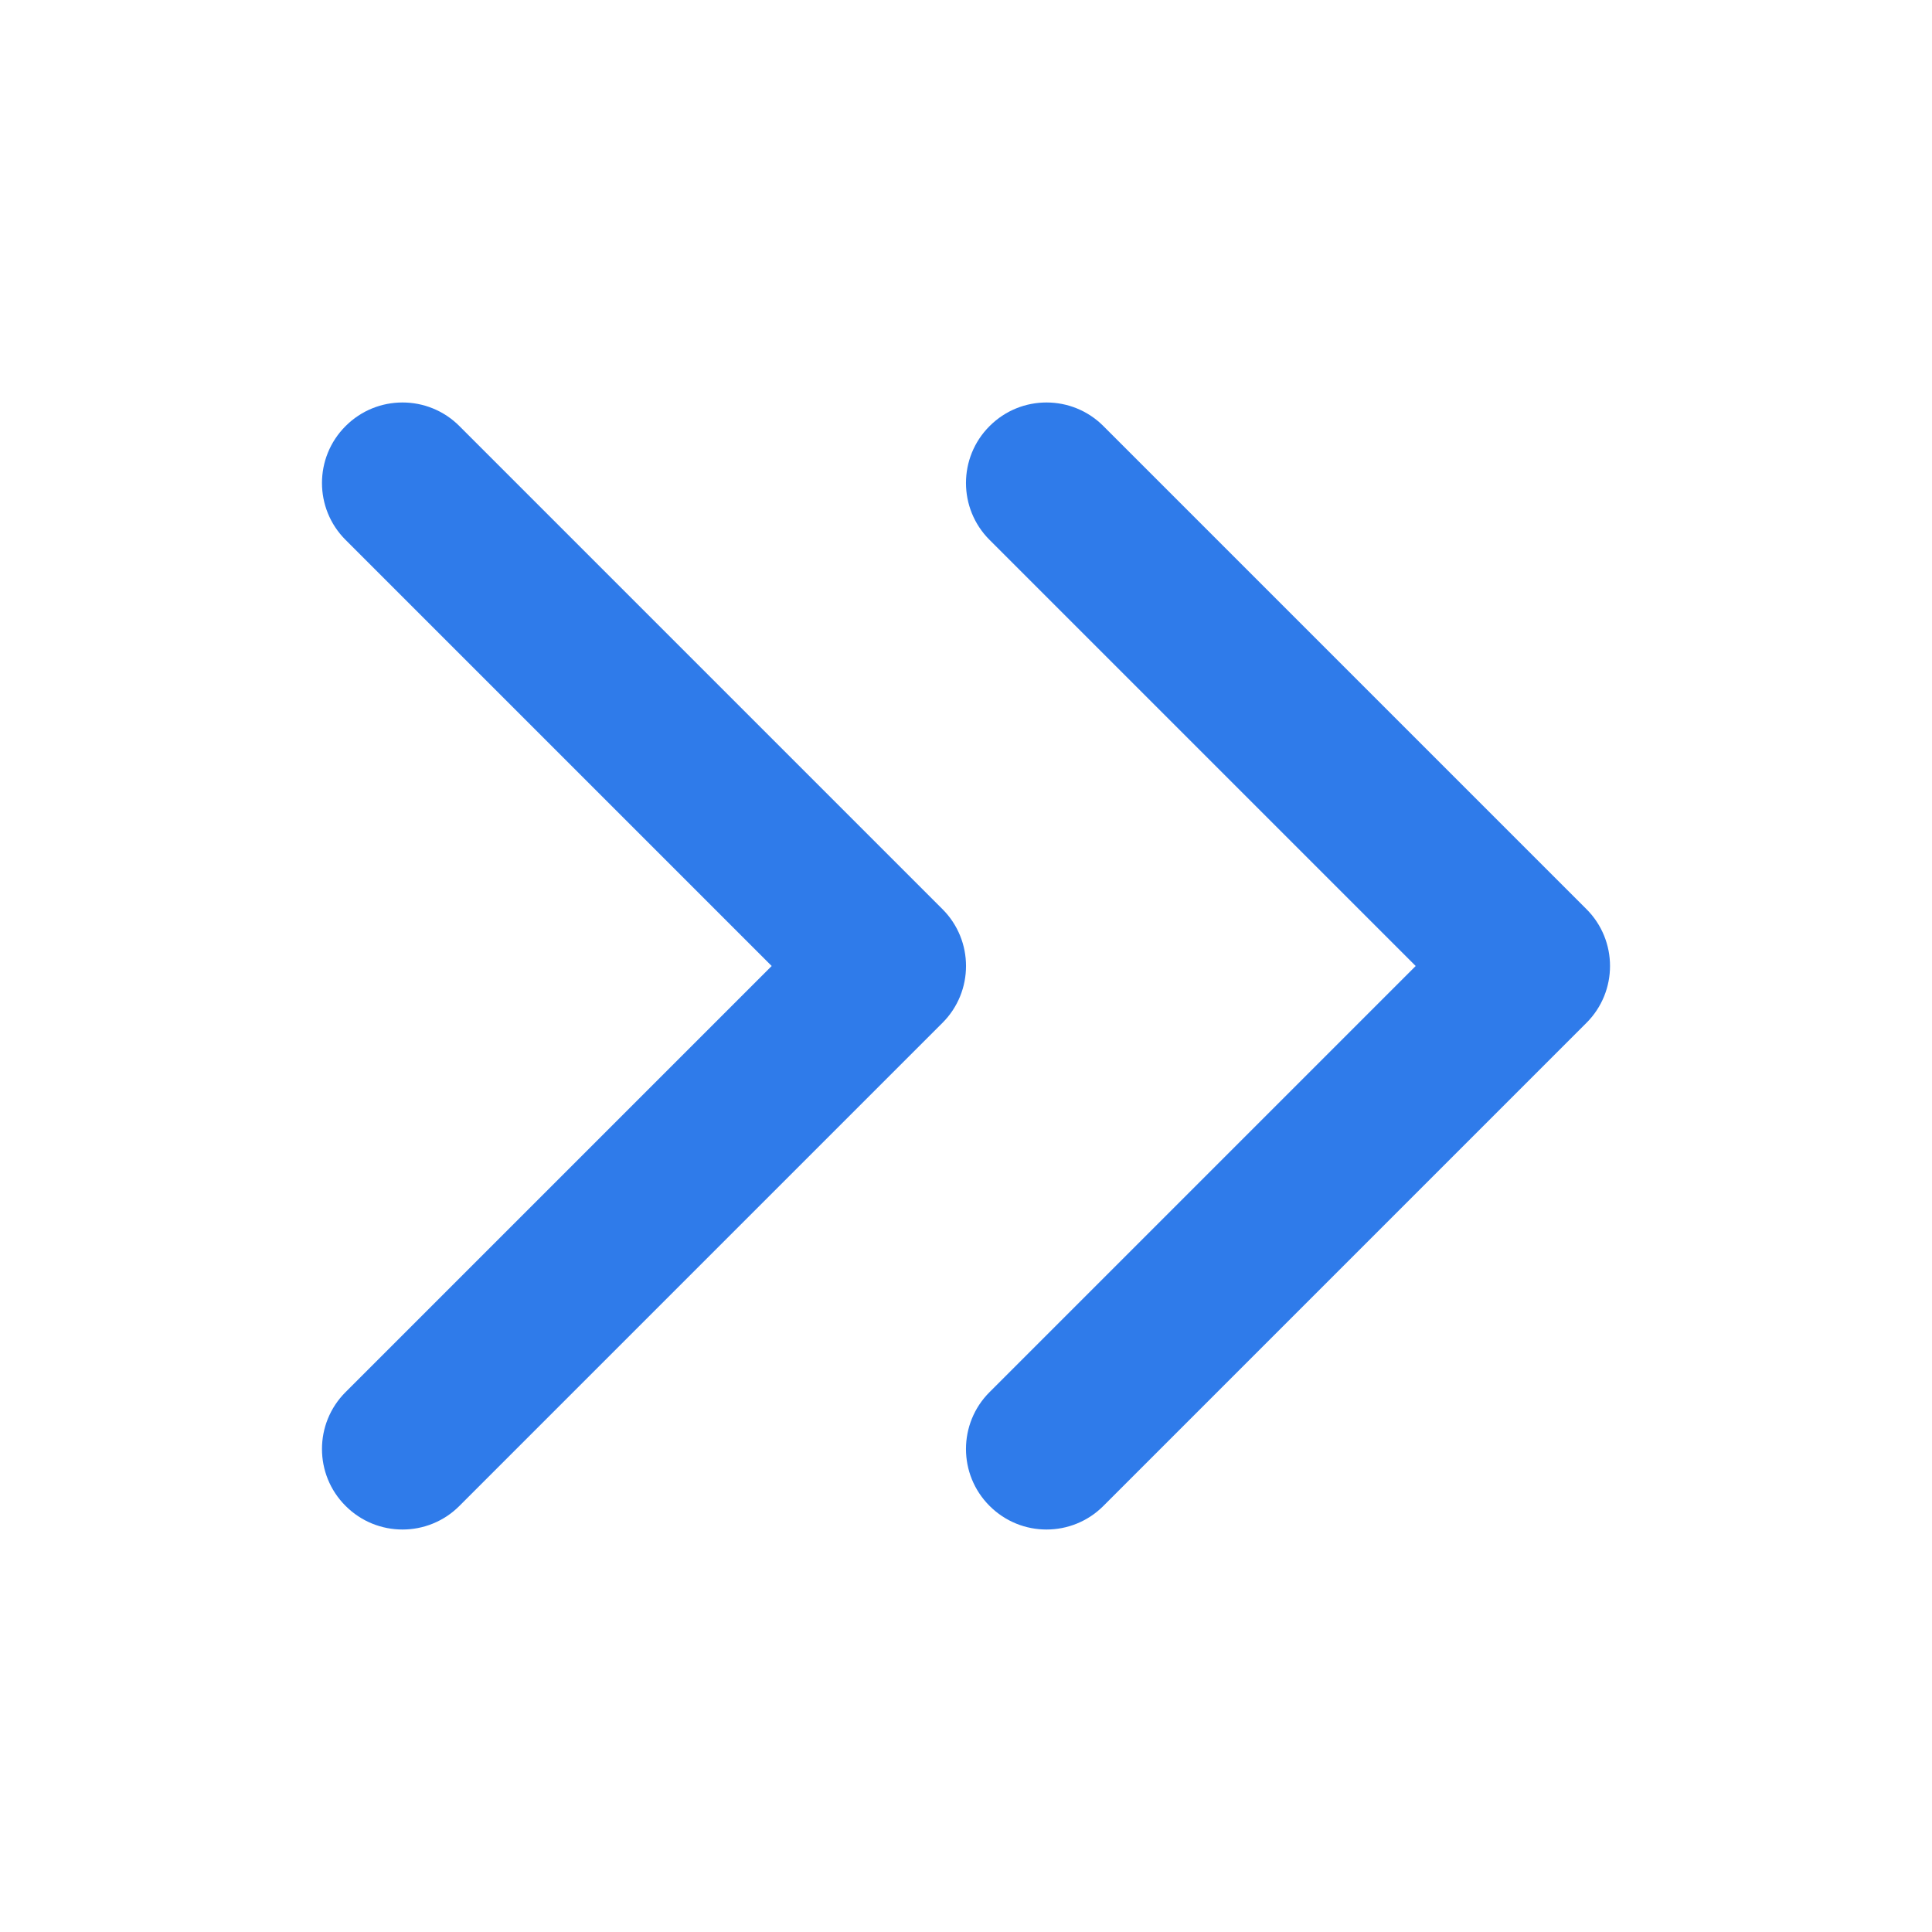 <?xml version="1.0" encoding="UTF-8"?> <svg xmlns="http://www.w3.org/2000/svg" width="24" height="24" viewBox="0 0 24 24" fill="none"><path fill-rule="evenodd" clip-rule="evenodd" d="M19.707 12.707C20.098 12.317 20.098 11.683 19.707 11.293L13.707 5.293C13.317 4.902 12.683 4.902 12.293 5.293C11.902 5.683 11.902 6.317 12.293 6.707L17.586 12L12.293 17.293C11.902 17.683 11.902 18.317 12.293 18.707C12.683 19.098 13.317 19.098 13.707 18.707L19.707 12.707ZM5.707 18.707L11.707 12.707C12.098 12.317 12.098 11.683 11.707 11.293L5.707 5.293C5.317 4.902 4.683 4.902 4.293 5.293C3.902 5.683 3.902 6.317 4.293 6.707L9.586 12L4.293 17.293C3.902 17.683 3.902 18.317 4.293 18.707C4.683 19.098 5.317 19.098 5.707 18.707Z" fill="#2F7BEA"></path></svg> 
